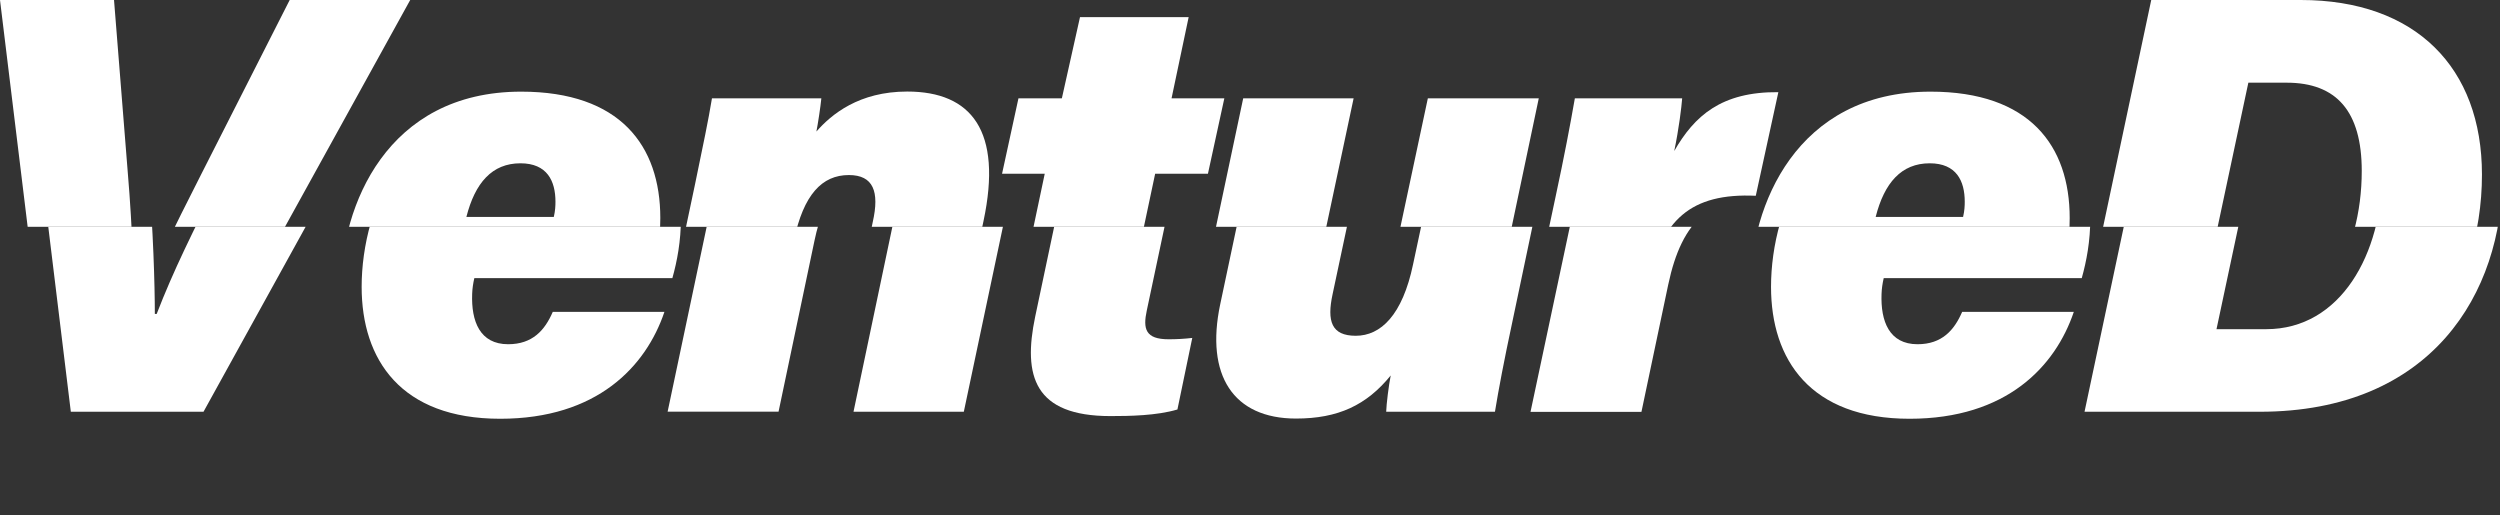 <?xml version="1.0" encoding="utf-8"?>
<!-- Generator: Adobe Illustrator 25.2.1, SVG Export Plug-In . SVG Version: 6.00 Build 0)  -->
<svg version="1.1" viewBox="0 0 242.5 50" xmlns="http://www.w3.org/2000/svg" xmlns:xlink="http://www.w3.org/1999/xlink" xml:space="preserve">
<rect x="0" y="0" width="242.5" height="50" fill="#333333" stroke="none"/>
<style type="text/css">
	.st1{clip-path:url(#SVGID_2_);fill:#fff;}
	.st2{clip-path:url(#SVGID_4_);fill:#fff;}
</style>
<g id="Logo">
	<g>
		<g>
			<defs>
				<rect id="SVGID_3_" x="0" y="0" width="300" height="22"/>
			</defs>
			<clipPath id="SVGID_4_">
				<use xlink:href="#SVGID_3_"  style="overflow:visible;"/>
			</clipPath>
			<g class="st2">
				<g>
					<path d="M4.87,39.94L0,0h11.06l1.34,16.8c0.46,5.44,0.62,10.86,0.62,13.65h0.18c1.59-4.13,3.53-8.06,6.32-13.55L28.1,0h11.69
						L17.74,39.94H4.87z"/>
					<path d="M44.01,26.98c-0.12,0.52-0.19,0.99-0.21,1.53c-0.1,2.66,0.75,4.88,3.49,4.88c2.37,0,3.56-1.36,4.33-3.14h10.83
						c-1.79,5.3-6.53,10.37-15.93,10.37c-9.64,0-13.44-5.74-13.44-12.8c0-7.77,4.41-18.93,17.47-18.93c9.62,0,13.5,5.25,13.5,12.26
						c0,2.25-0.37,4.19-0.83,5.83H44.01z M53.72,21.04c0.14-0.6,0.16-1.07,0.16-1.47c0-2.01-0.8-3.73-3.4-3.73
						c-2.75,0-4.4,1.9-5.24,5.2H53.72z"/>
					<path d="M67.41,17.91c0.81-3.92,1.29-6.18,1.65-8.37h10.61c-0.08,0.83-0.33,2.46-0.48,3.22c1.46-1.67,4.13-3.88,8.81-3.88
						c6.24,0,9.26,3.82,7.4,12.56l-3.91,18.5h-10.7l3.87-18.42c0.66-2.93,0.06-4.54-2.32-4.54c-2.6,0-4.4,1.89-5.33,6.34
						l-3.49,16.61H62.76L67.41,17.91z"/>
					<path d="M98.79,9.54H103l1.76-7.88h10.54l-1.66,7.88h5.12l-1.59,7.31h-5.12l-2.81,13.26c-0.39,1.8-0.13,2.8,2.12,2.8
						c0.77,0,1.5-0.04,2.29-0.13l-1.44,6.94c-2,0.6-4.66,0.64-6.5,0.64c-7.39,0-8.5-3.89-7.3-9.63l2.93-13.88H97.2L98.79,9.54z"/>
					<path d="M144.7,31.21c-0.8,3.73-1.34,6.58-1.69,8.73h-10.55c0.02-0.73,0.25-2.59,0.44-3.52c-2.34,2.88-5.1,4.18-9.19,4.18
						c-6.09,0-8.8-4.21-7.35-11.08l4.23-19.98h10.71l-4.04,19c-0.56,2.61-0.12,4.03,2.25,4.03c2.42,0,4.53-2,5.56-6.94l3.43-16.09
						h10.76L144.7,31.21z"/>
					<path d="M150.9,19.04c0.82-3.81,1.4-6.86,1.86-9.5h10.41c-0.06,0.81-0.31,2.92-0.77,5.11c1.95-3.4,4.56-5.76,10.1-5.71
						l-2.19,10.05c-6.31-0.29-9.16,2.34-10.49,8.61l-2.6,12.35h-10.76L150.9,19.04z"/>
					<path d="M180.72,26.98c-0.12,0.52-0.19,0.99-0.21,1.53c-0.1,2.66,0.75,4.88,3.49,4.88c2.37,0,3.56-1.36,4.33-3.14h10.83
						c-1.79,5.3-6.53,10.37-15.93,10.37c-9.64,0-13.44-5.74-13.44-12.8c0-7.77,4.41-18.93,17.47-18.93c9.62,0,13.5,5.25,13.5,12.26
						c0,2.25-0.37,4.19-0.83,5.83H180.72z M190.42,21.04c0.14-0.6,0.16-1.07,0.16-1.47c0-2.01-0.8-3.73-3.4-3.73
						c-2.75,0-4.4,1.9-5.24,5.2H190.42z"/>
					<path d="M208.67,0h14.51c11.13,0,17.57,6.55,17.57,16.93c0,11.51-6.89,23.01-23.55,23.01h-17L208.67,0z M213,31.93h4.83
						c7.2,0,11.26-7.29,11.26-15.35c0-5.78-2.45-8.56-7.28-8.56h-3.72L213,31.93z"/>
				</g>
			</g>
		</g>
		<g>
			<defs>
				<rect id="SVGID_1_" x="0" y="22" width="300" height="28"/>
			</defs>
			<clipPath id="SVGID_2_">
				<use xlink:href="#SVGID_1_"  style="overflow:visible;"/>
			</clipPath>
			<g class="st1">
				<g>
					<path d="M6.87,39.94L2,0h11.06l1.34,16.8c0.46,5.44,0.62,10.86,0.62,13.65h0.18c1.59-4.13,3.53-8.06,6.32-13.55L30.1,0h11.69
						L19.74,39.94H6.87z"/>
					<path d="M46.01,26.98c-0.12,0.52-0.19,0.99-0.21,1.53c-0.1,2.66,0.75,4.88,3.49,4.88c2.37,0,3.56-1.36,4.33-3.14h10.83
						c-1.79,5.3-6.53,10.37-15.93,10.37c-9.64,0-13.44-5.74-13.44-12.8c0-7.77,4.41-18.93,17.47-18.93c9.62,0,13.5,5.25,13.5,12.26
						c0,2.25-0.37,4.19-0.83,5.83H46.01z M55.72,21.04c0.14-0.6,0.16-1.07,0.16-1.47c0-2.01-0.8-3.73-3.4-3.73
						c-2.75,0-4.4,1.9-5.24,5.2H55.72z"/>
					<path d="M69.41,17.91c0.81-3.92,1.29-6.18,1.65-8.37h10.61c-0.08,0.83-0.33,2.46-0.48,3.22c1.46-1.67,4.13-3.88,8.81-3.88
						c6.24,0,9.26,3.82,7.4,12.56l-3.91,18.5H82.79l3.87-18.42c0.66-2.93,0.06-4.54-2.32-4.54c-2.6,0-4.4,1.89-5.33,6.34
						l-3.49,16.61H64.76L69.41,17.91z"/>
					<path d="M100.79,9.54H105l1.76-7.88h10.54l-1.66,7.88h5.12l-1.59,7.31h-5.12l-2.81,13.26c-0.39,1.8-0.13,2.8,2.12,2.8
						c0.77,0,1.5-0.04,2.29-0.13l-1.44,6.94c-2,0.6-4.66,0.64-6.5,0.64c-7.39,0-8.5-3.89-7.3-9.63l2.93-13.88H99.2L100.79,9.54z"/>
					<path d="M146.7,31.21c-0.8,3.73-1.34,6.58-1.69,8.73h-10.55c0.02-0.73,0.25-2.59,0.44-3.52c-2.34,2.88-5.1,4.18-9.19,4.18
						c-6.09,0-8.8-4.21-7.35-11.08l4.23-19.98h10.71l-4.04,19c-0.56,2.61-0.12,4.03,2.25,4.03c2.42,0,4.53-2,5.56-6.94l3.43-16.09
						h10.76L146.7,31.21z"/>
					<path d="M152.9,19.04c0.82-3.81,1.4-6.86,1.86-9.5h10.41c-0.06,0.81-0.31,2.92-0.77,5.11c1.95-3.4,4.56-5.76,10.1-5.71
						l-2.19,10.05c-6.31-0.29-9.16,2.34-10.49,8.61l-2.6,12.35h-10.76L152.9,19.04z"/>
					<path d="M182.72,26.98c-0.12,0.52-0.19,0.99-0.21,1.53c-0.1,2.66,0.75,4.88,3.49,4.88c2.37,0,3.56-1.36,4.33-3.14h10.83
						c-1.79,5.3-6.53,10.37-15.93,10.37c-9.64,0-13.44-5.74-13.44-12.8c0-7.77,4.41-18.93,17.47-18.93c9.62,0,13.5,5.25,13.5,12.26
						c0,2.25-0.37,4.19-0.83,5.83H182.72z M192.42,21.04c0.14-0.6,0.16-1.07,0.16-1.47c0-2.01-0.8-3.73-3.4-3.73
						c-2.75,0-4.4,1.9-5.24,5.2H192.42z"/>
					<path d="M210.67,0h14.51c11.13,0,17.57,6.55,17.57,16.93c0,11.51-6.89,23.01-23.55,23.01h-17L210.67,0z M215,31.93h4.83
						c7.2,0,11.26-7.29,11.26-15.35c0-5.78-2.45-8.56-7.28-8.56h-3.72L215,31.93z"/>
				</g>
			</g>
		</g>

	</g>
</g>
</svg>
